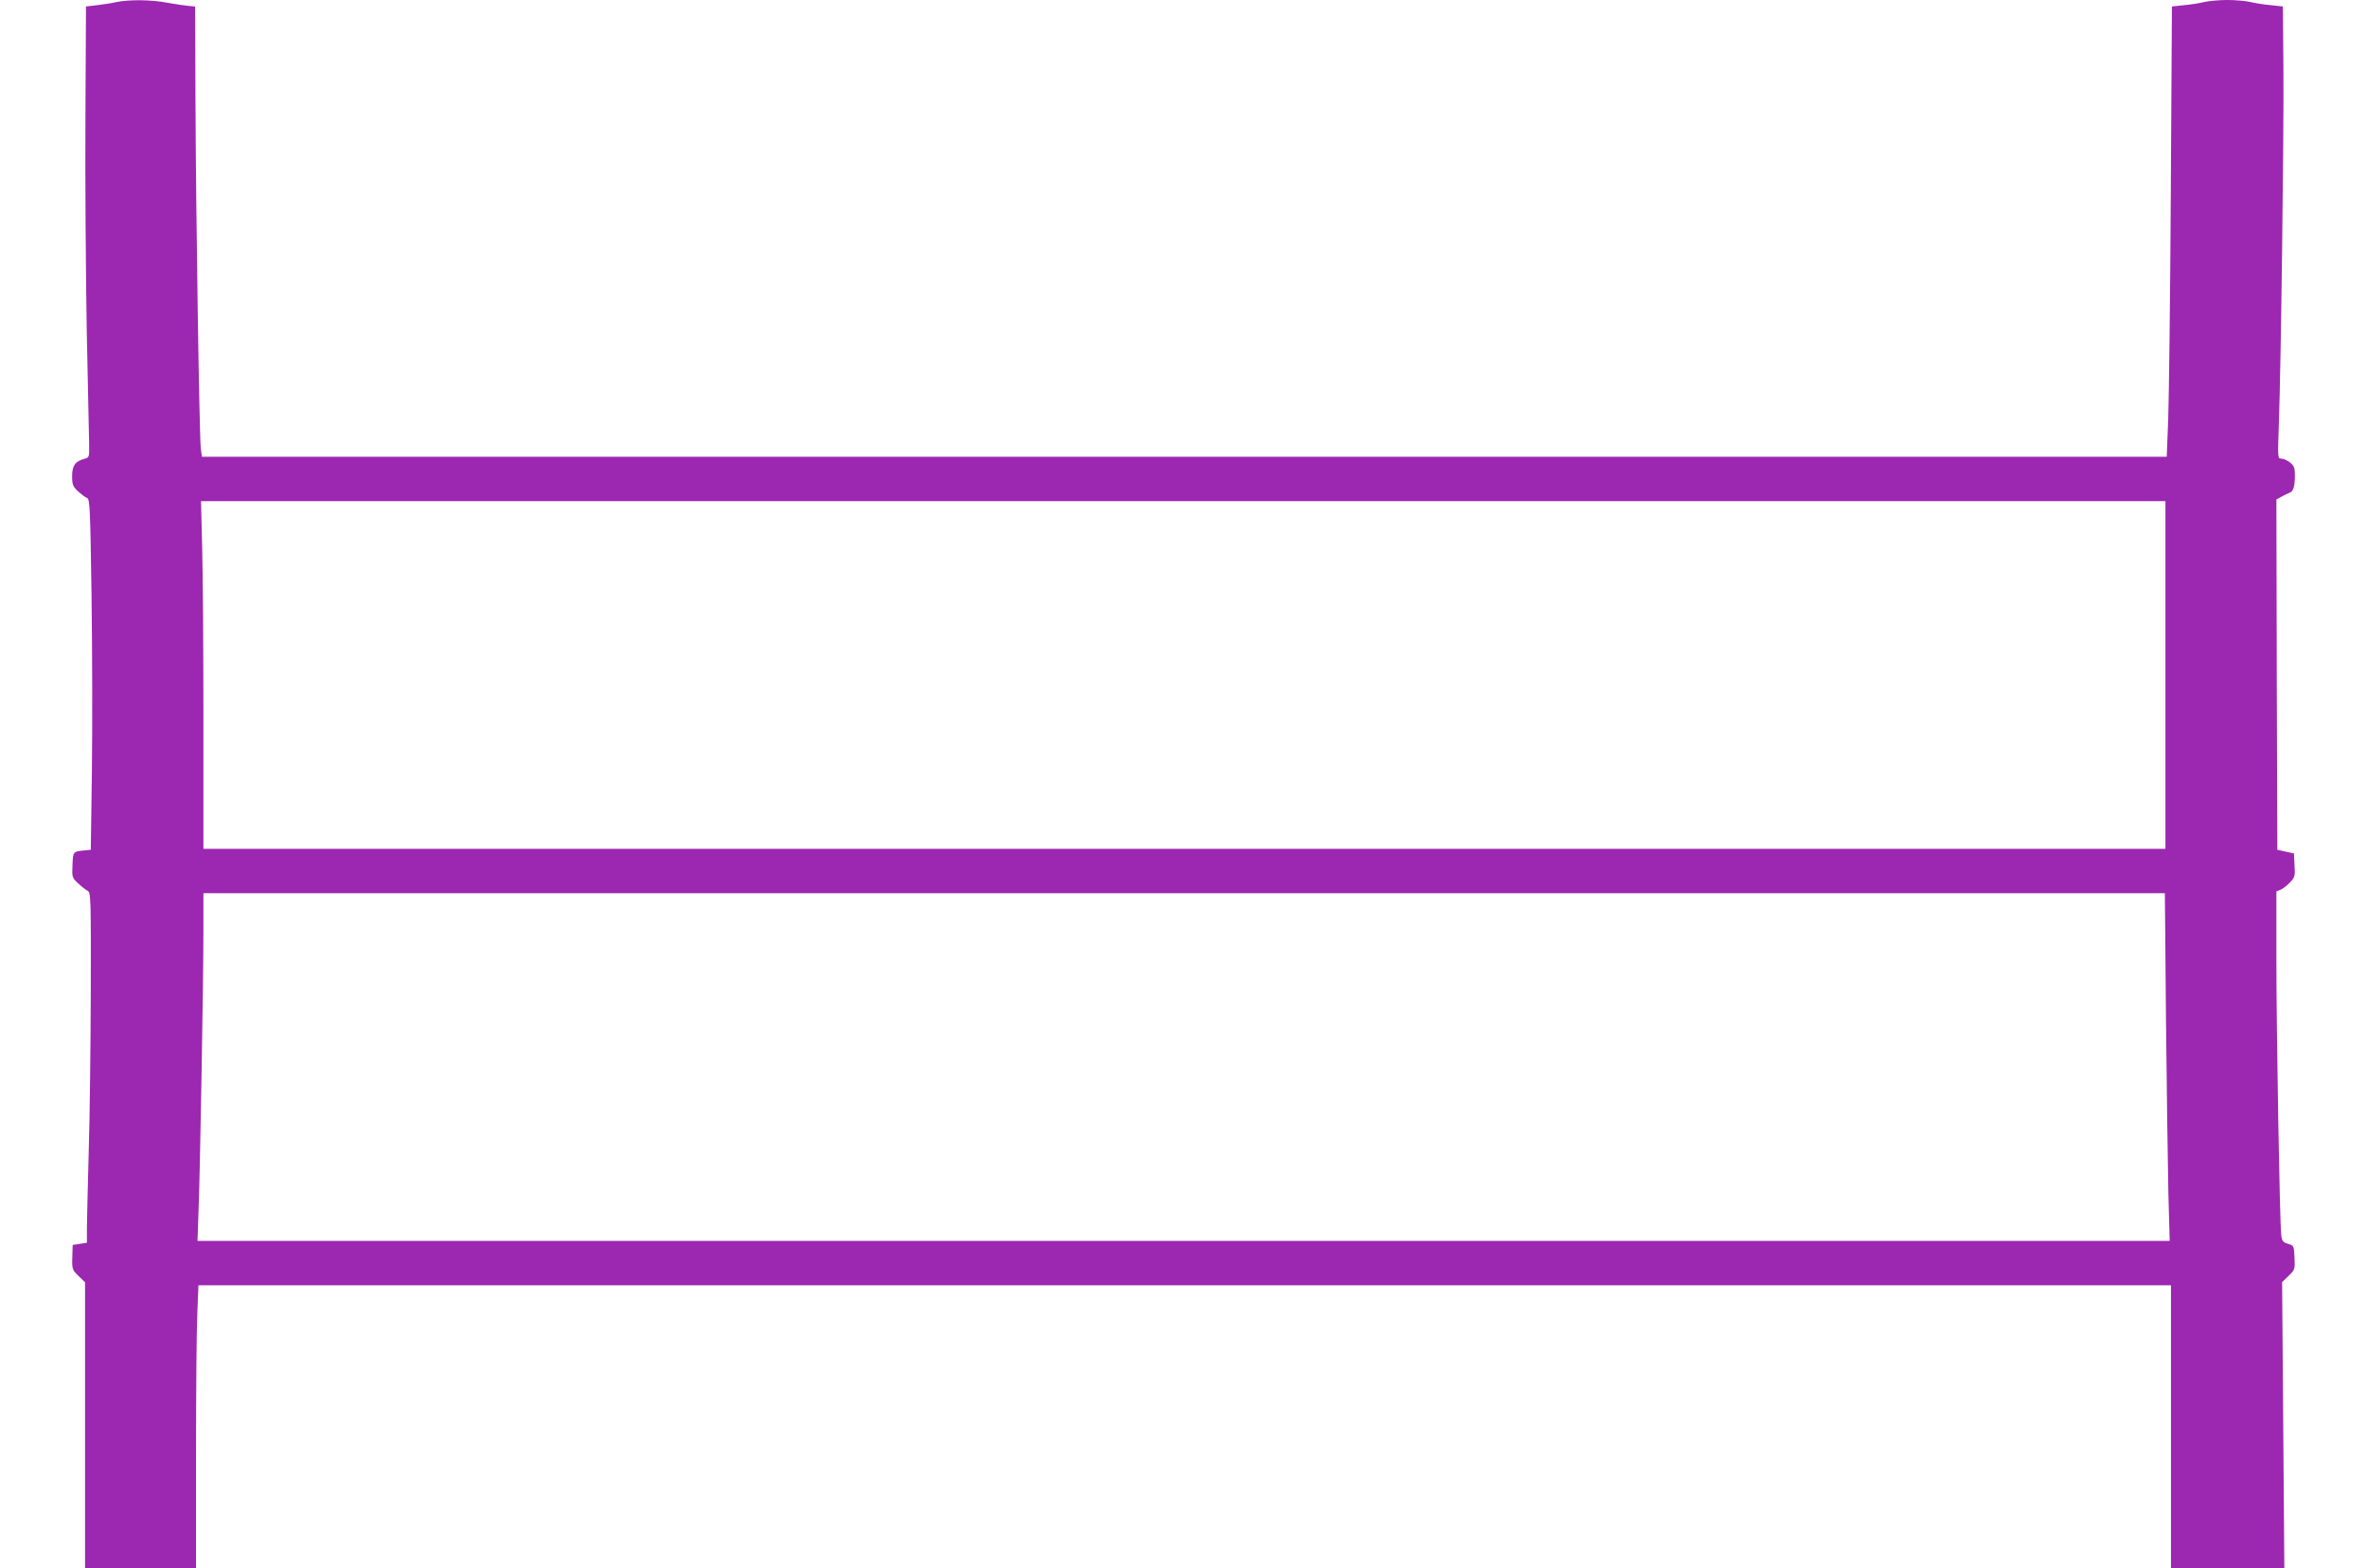 <?xml version="1.0" standalone="no"?>
<!DOCTYPE svg PUBLIC "-//W3C//DTD SVG 20010904//EN"
 "http://www.w3.org/TR/2001/REC-SVG-20010904/DTD/svg10.dtd">
<svg version="1.0" xmlns="http://www.w3.org/2000/svg"
 width="1280pt" height="848pt" viewBox="0 0 1280 848"
 preserveAspectRatio="xMidYMid meet">
<g transform="translate(0,848) scale(0.1,-0.1)"
fill="#9c27b0" stroke="none">
<path d="M630 8469 c-25 -6 -72 -13 -105 -17 l-60 -7 -3 -600 c-2 -330 2 -845
7 -1145 6 -300 12 -579 13 -620 1 -73 1 -74 -26 -81 -50 -14 -66 -37 -66 -94
0 -45 4 -55 32 -82 18 -16 40 -33 49 -36 15 -5 17 -58 24 -524 4 -285 5 -711
2 -948 l-6 -430 -28 -3 c-69 -6 -68 -6 -71 -79 -3 -66 -2 -69 30 -99 18 -17
41 -36 52 -41 17 -10 18 -33 17 -534 -1 -288 -5 -679 -11 -869 -5 -190 -10
-380 -10 -422 l0 -78 -39 -6 -38 -6 -2 -67 c-2 -64 0 -68 34 -101 l35 -34 0
-773 0 -773 300 0 300 0 0 613 c0 338 3 682 7 765 l6 152 5334 0 5333 0 0
-765 0 -765 307 0 306 0 -6 773 -6 774 35 34 c34 33 35 36 32 99 -3 64 -4 65
-35 74 -28 9 -33 15 -37 50 -8 71 -26 1097 -26 1484 l0 372 23 9 c12 5 35 23
50 39 27 28 29 35 25 94 l-3 63 -45 10 -45 10 -3 947 -2 947 27 15 c16 9 35
18 45 22 20 7 28 34 28 96 0 38 -5 50 -26 67 -15 12 -36 21 -47 21 -20 0 -20
4 -14 178 12 324 28 1592 25 1932 l-3 335 -65 7 c-36 3 -85 11 -110 17 -25 6
-81 11 -125 11 -44 0 -100 -5 -125 -11 -25 -6 -74 -14 -110 -17 l-65 -7 -6
-1015 c-3 -558 -10 -1106 -14 -1217 l-8 -203 -5312 0 -5313 0 -6 43 c-8 59
-27 1292 -29 1892 l-2 500 -35 3 c-19 2 -70 9 -114 17 -86 17 -207 18 -276 4z
m11080 -3639 l0 -940 -5305 0 -5305 0 0 698 c0 384 -3 807 -7 940 l-6 242
5311 0 5312 0 0 -940z m3 -1867 c4 -379 10 -802 13 -940 l7 -253 -5333 0
-5332 0 6 173 c8 211 26 1227 26 1505 l0 202 5304 0 5303 0 6 -687z"/>
</g>
</svg>
